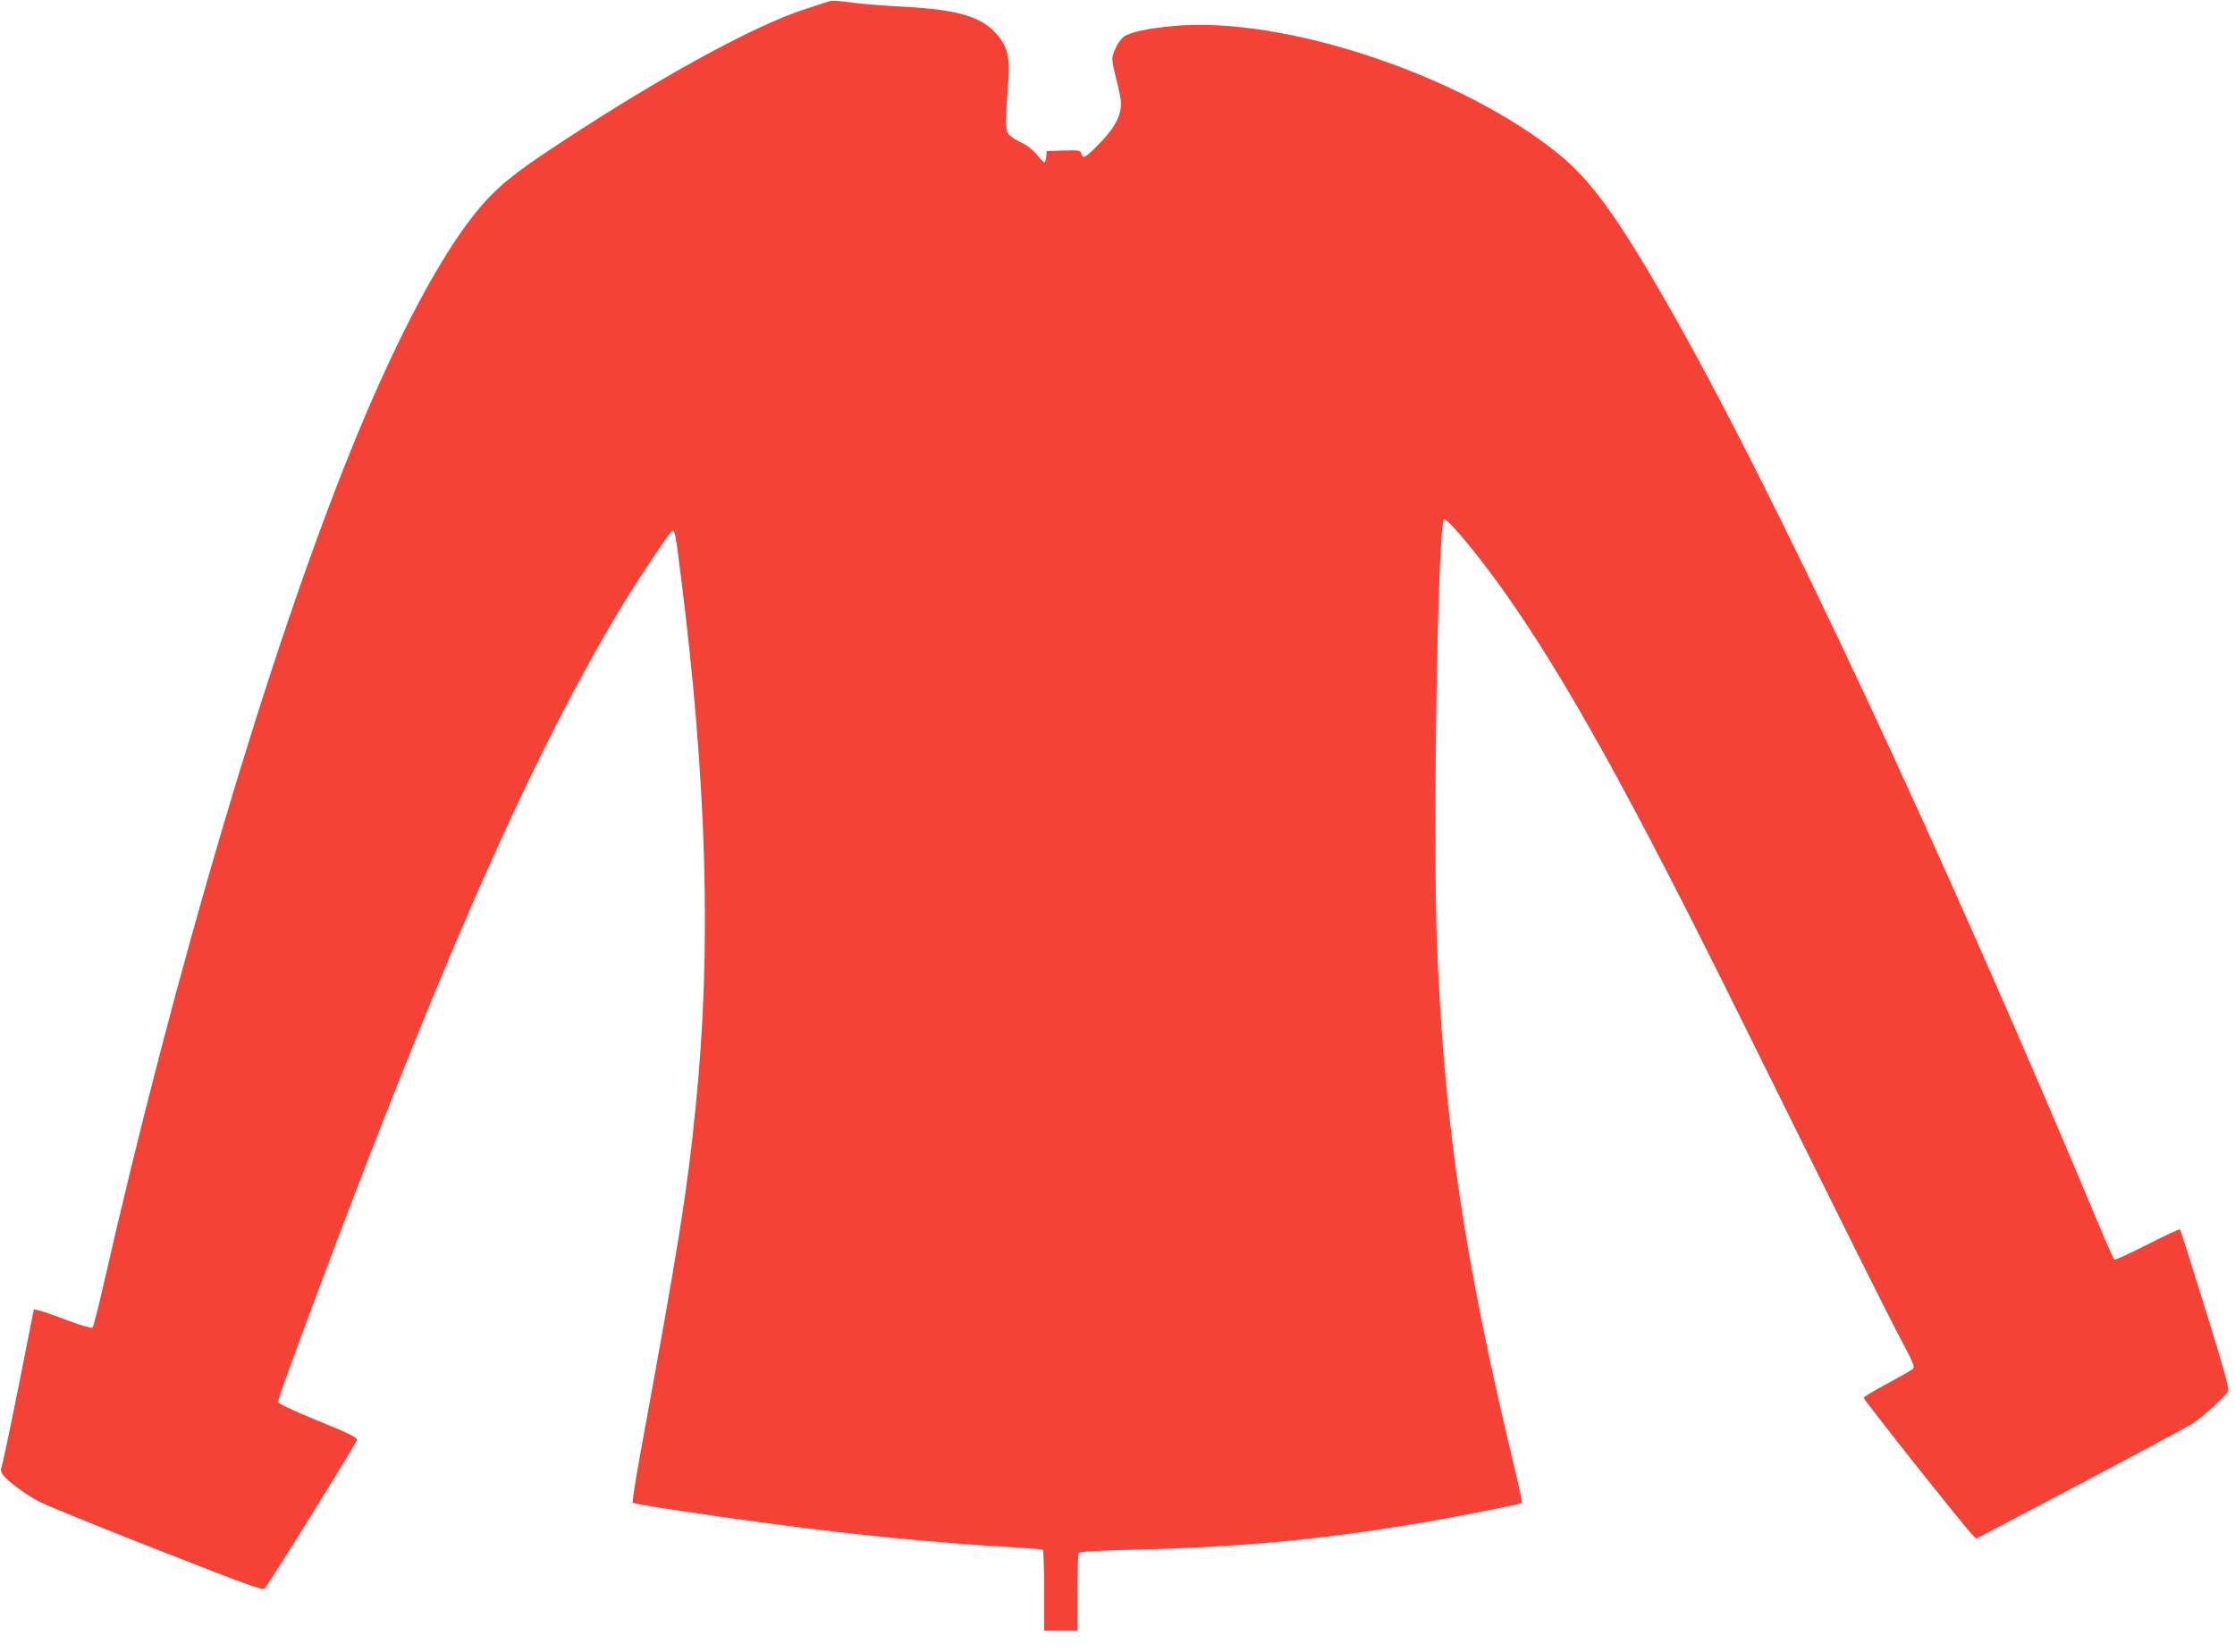 <?xml version="1.0" standalone="no"?>
<!DOCTYPE svg PUBLIC "-//W3C//DTD SVG 20010904//EN"
 "http://www.w3.org/TR/2001/REC-SVG-20010904/DTD/svg10.dtd">
<svg version="1.0" xmlns="http://www.w3.org/2000/svg"
 width="1280pt" height="946pt" viewBox="0 0 1280 946"
 preserveAspectRatio="xMidYMid meet">
<g transform="translate(0,946) scale(0.1,-0.1)"
fill="#f44336" stroke="none">
<path d="M4740 9450 c-14 -5 -70 -23 -125 -41 -305 -96 -905 -429 -1520 -843
-202 -136 -297 -223 -413 -378 -204 -273 -445 -741 -677 -1318 -468 -1159
-1007 -2982 -1416 -4785 -28 -121 -54 -224 -59 -229 -5 -5 -64 12 -142 41 -73
28 -147 54 -164 57 l-30 7 -87 -438 c-48 -241 -92 -448 -97 -461 -7 -17 -6
-29 5 -46 23 -35 124 -111 206 -155 41 -22 346 -146 678 -276 502 -197 605
-235 616 -224 29 33 529 836 529 852 1 15 -44 37 -224 110 -149 61 -226 98
-228 108 -3 15 287 797 501 1349 570 1475 1009 2437 1439 3160 101 169 307
480 318 480 16 0 19 -16 49 -256 150 -1191 177 -2143 85 -3044 -49 -489 -95
-777 -320 -2003 -26 -142 -44 -260 -40 -264 7 -8 415 -70 776 -118 512 -68
951 -111 1369 -135 107 -6 198 -13 203 -16 4 -3 8 -108 8 -235 l0 -229 95 0
95 0 0 218 c0 119 4 222 8 228 5 7 107 13 307 18 612 14 1070 56 1635 151 222
37 588 109 596 117 2 3 -14 81 -36 174 -294 1219 -408 1982 -450 3013 -25 627
4 2424 40 2446 18 11 204 -213 356 -430 348 -495 717 -1162 1335 -2410 635
-1284 840 -1695 923 -1852 77 -145 84 -162 69 -175 -9 -7 -75 -45 -146 -83
-72 -39 -132 -75 -134 -80 -3 -9 568 -729 622 -784 l23 -24 594 313 c326 172
618 329 648 349 60 39 185 154 201 183 7 14 -24 126 -131 470 -77 248 -142
454 -145 457 -3 3 -87 -36 -187 -87 -99 -50 -184 -89 -188 -87 -4 3 -29 56
-55 117 -926 2219 -1902 4305 -2512 5368 -283 493 -434 700 -618 849 -555 450
-1565 787 -2195 733 -158 -14 -260 -36 -296 -64 -30 -24 -63 -91 -64 -129 0
-14 11 -68 25 -120 13 -51 25 -110 25 -130 0 -79 -41 -151 -148 -256 -59 -58
-71 -63 -79 -33 -5 19 -12 20 -102 18 l-96 -3 -3 -32 c-2 -18 -7 -33 -11 -33
-4 0 -24 21 -45 46 -25 30 -58 55 -92 70 -29 13 -61 35 -70 49 -17 26 -17 66
2 326 8 115 -10 179 -70 246 -88 98 -220 137 -521 154 -104 5 -226 15 -270 20
-131 17 -149 18 -175 9z"/>
</g>
</svg>
